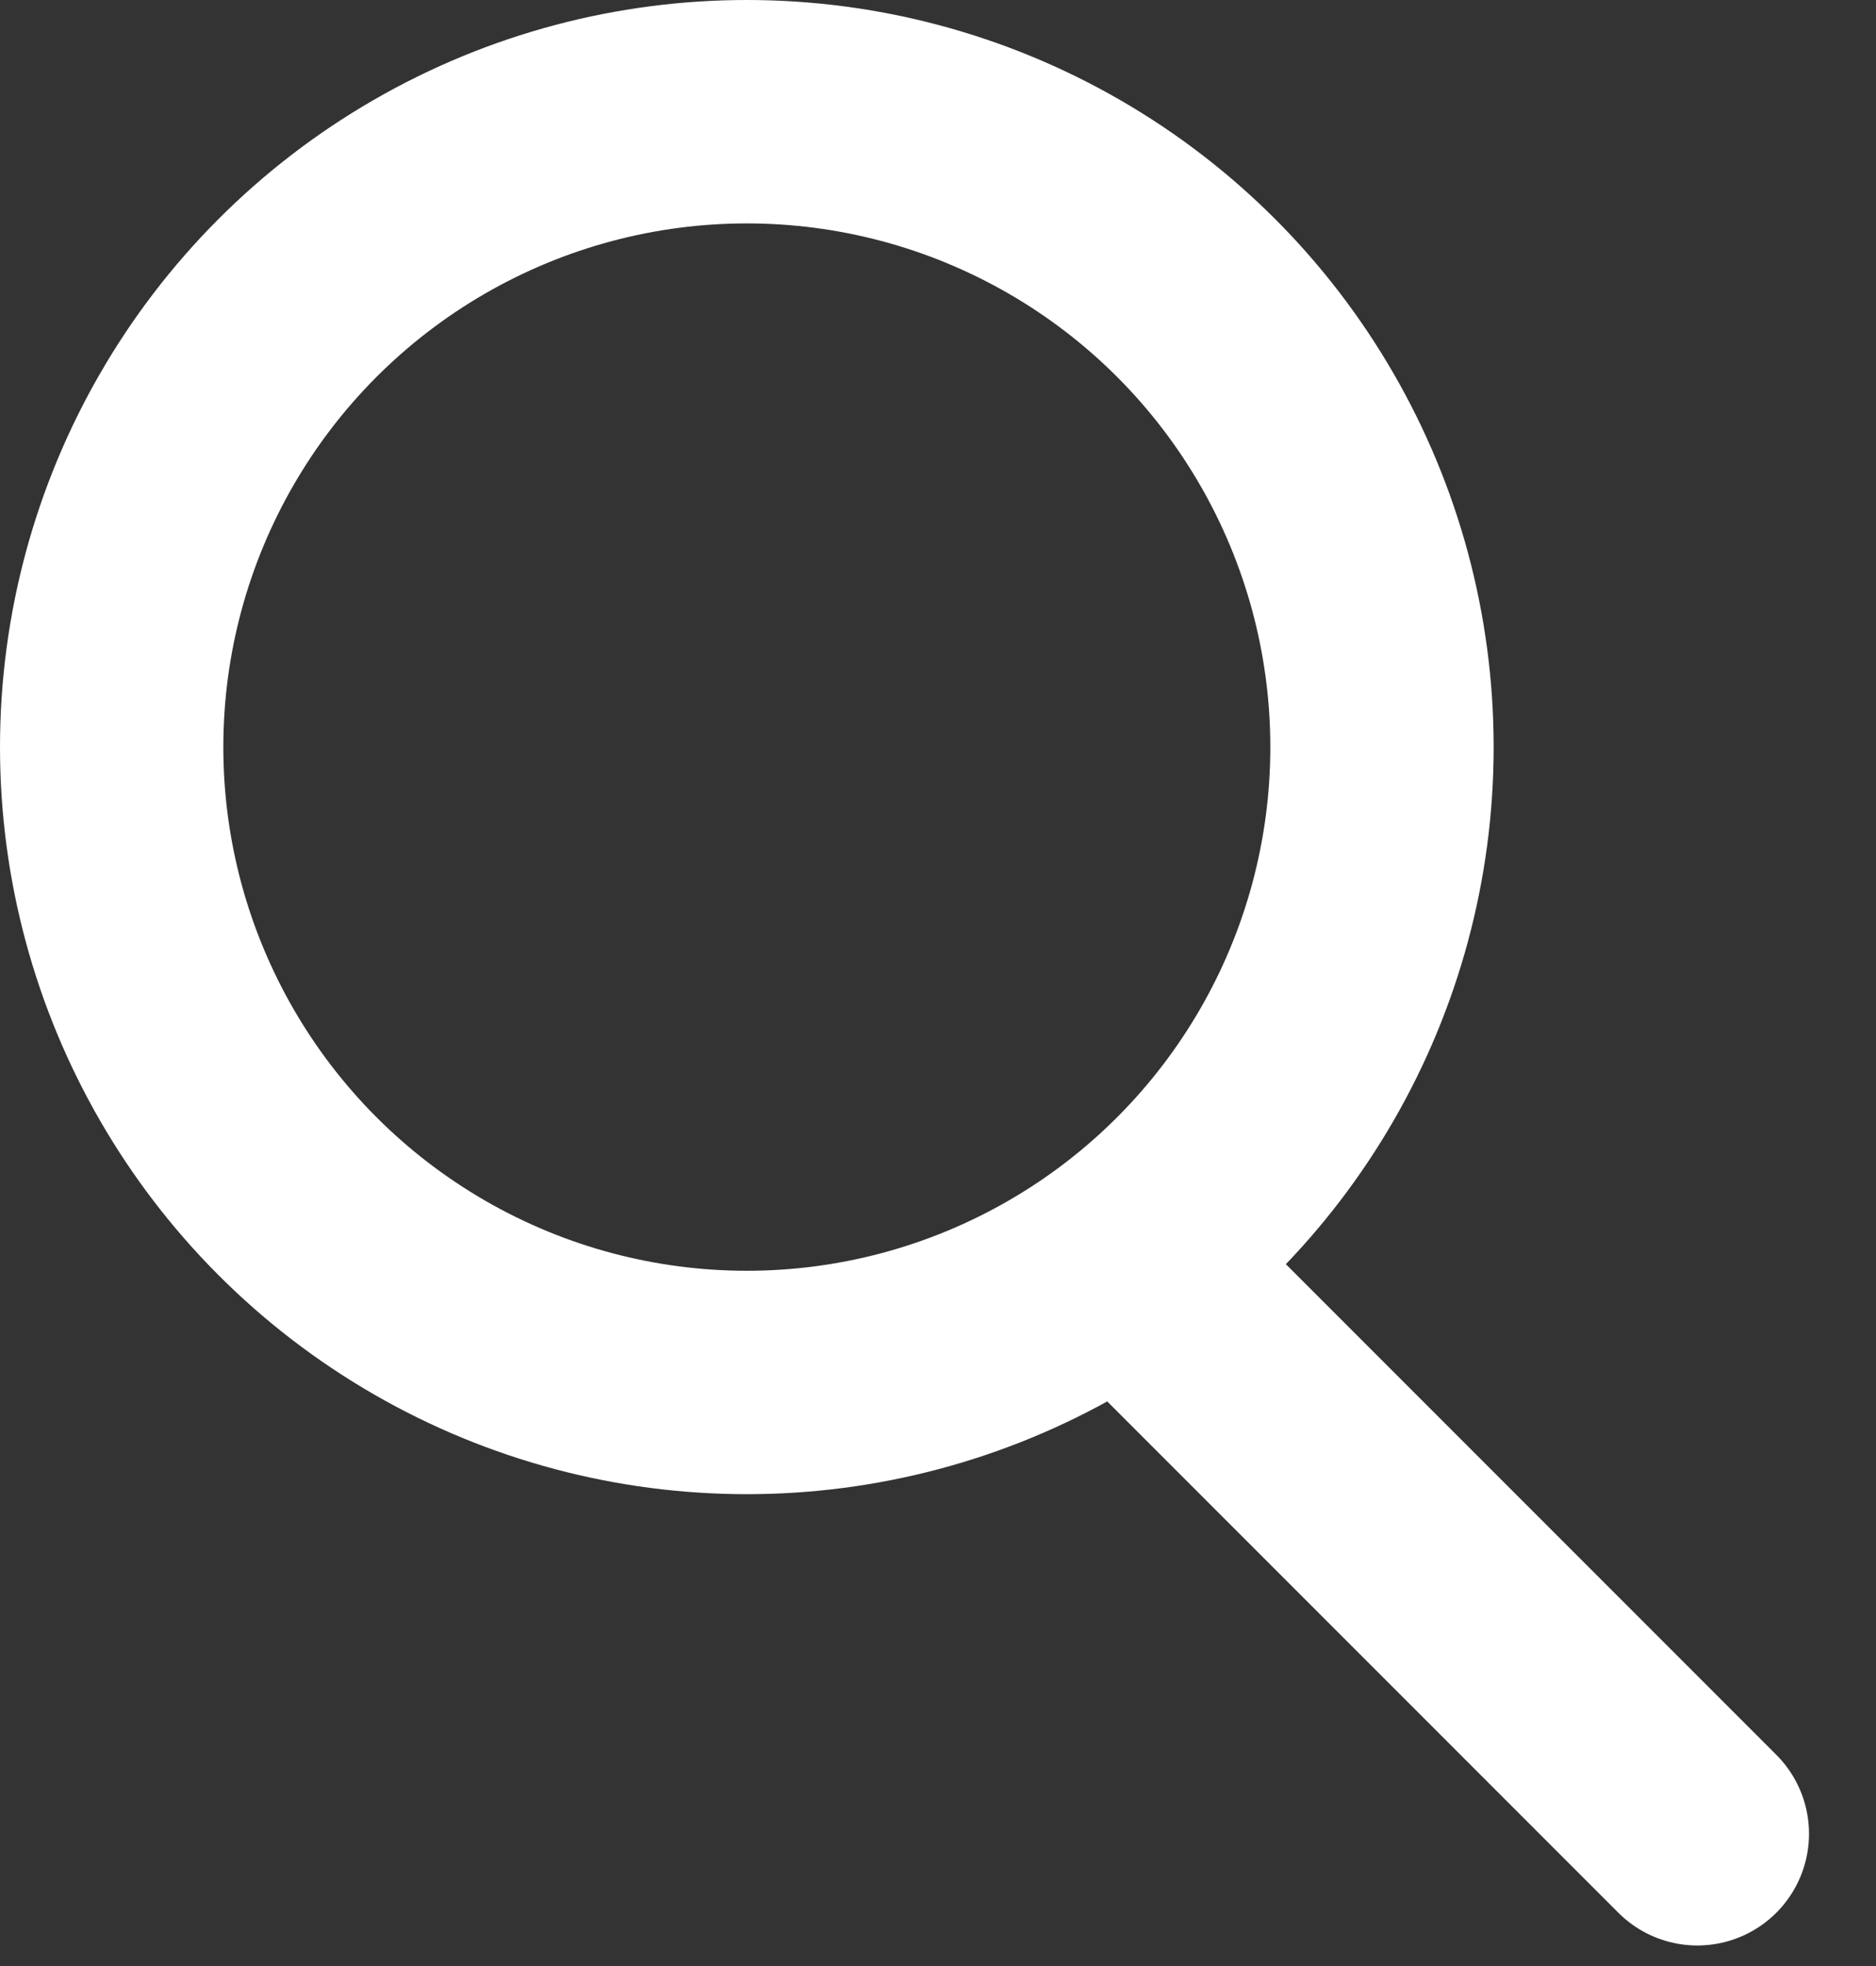 <svg width="21" height="22" viewBox="0 0 21 22" fill="none" xmlns="http://www.w3.org/2000/svg">
<rect x="0" y="0" width="21" height="22" fill="#333333" stroke="none"/>
<path d="M12.92 14.44L19 20.52" stroke="white" stroke-width="2.5" stroke-linecap="round" stroke-linejoin="round"/>
<circle cx="8.36" cy="8.36" r="7.11" stroke="white" stroke-width="2.5"/>
</svg>
